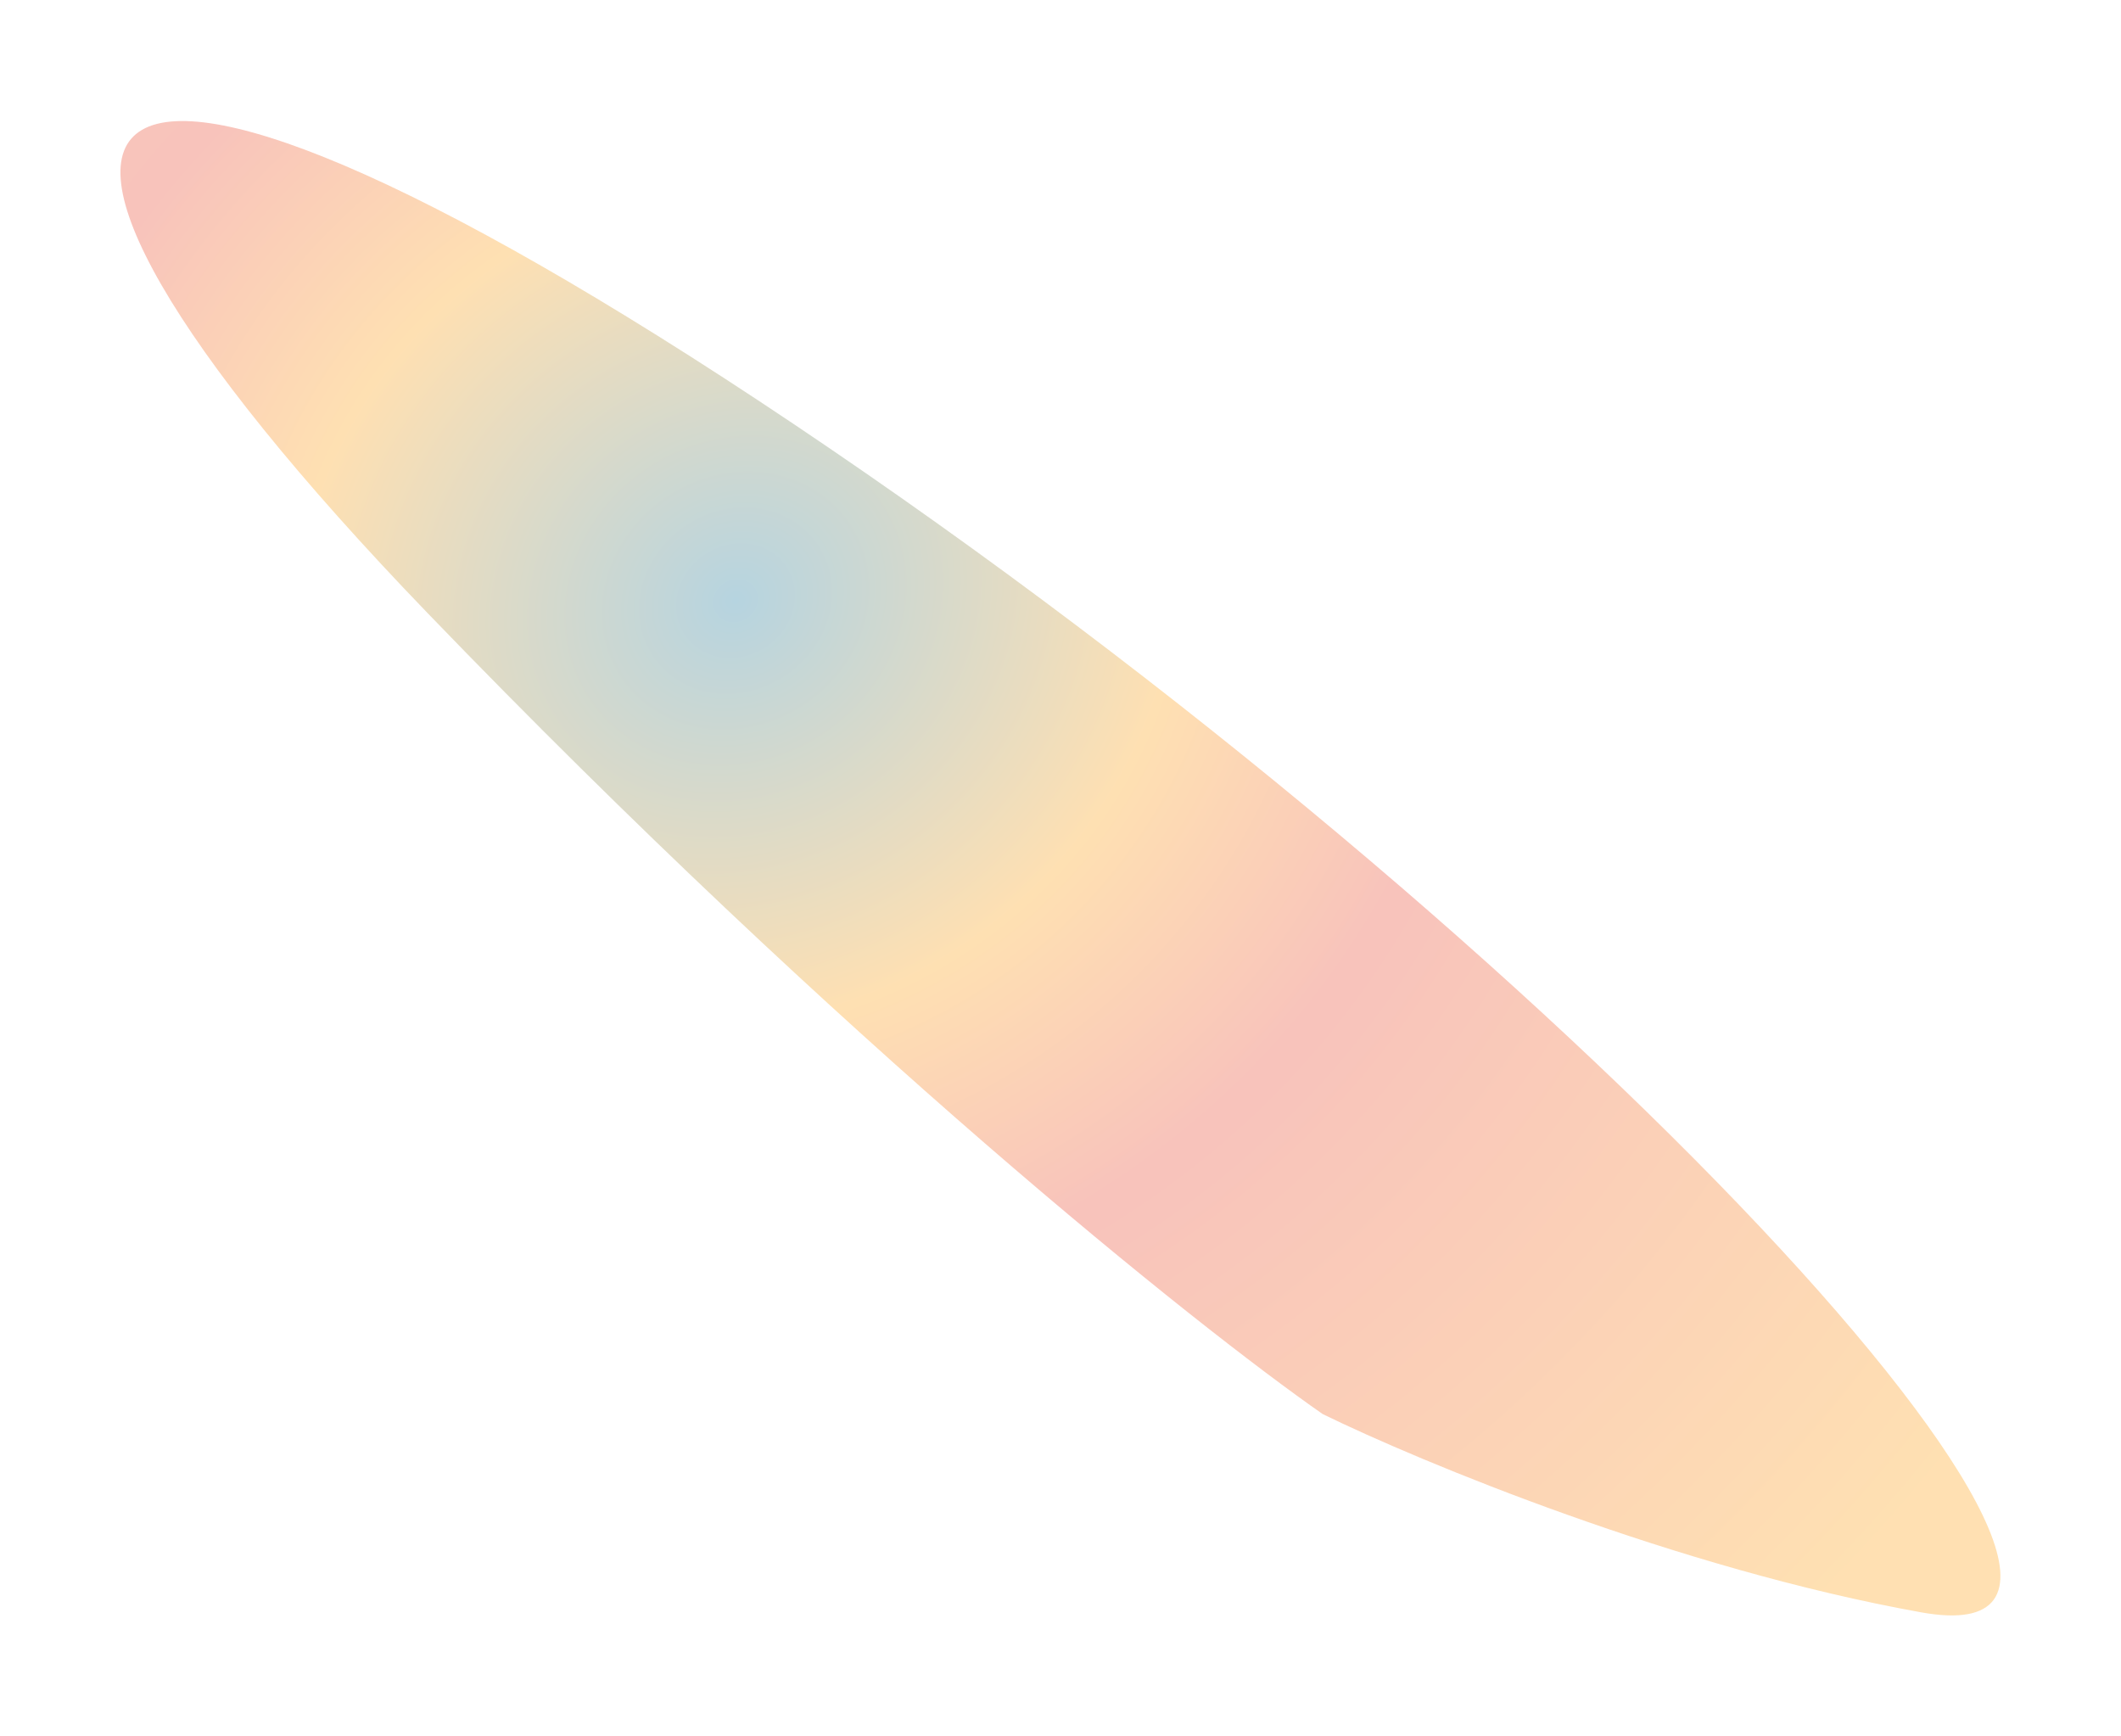 <?xml version="1.0" encoding="UTF-8"?> <svg xmlns="http://www.w3.org/2000/svg" width="1586" height="1298" viewBox="0 0 1586 1298" fill="none"><g filter="url(#filter0_f_294_256)"><path d="M319.743 458.405C631.266 781.528 895.767 992.3 989.077 1057.3C1062.4 1093.11 1254.6 1172.91 1436.78 1205.56C1664.51 1246.36 1199.9 729.769 619.835 334.846C39.771 -60.077 -69.661 54.5 319.743 458.405Z" fill="url(#paint0_radial_294_256)" fill-opacity="0.3"></path></g><defs><filter id="filter0_f_294_256" x="0.054" y="0.499" width="1585.78" height="1297.33" filterUnits="userSpaceOnUse" color-interpolation-filters="sRGB"><feFlood flood-opacity="0" result="BackgroundImageFix"></feFlood><feBlend mode="normal" in="SourceGraphic" in2="BackgroundImageFix" result="shape"></feBlend><feGaussianBlur stdDeviation="45" result="effect1_foregroundBlur_294_256"></feGaussianBlur></filter><radialGradient id="paint0_radial_294_256" cx="0" cy="0" r="1" gradientUnits="userSpaceOnUse" gradientTransform="translate(549.74 446.208) rotate(54.489) scale(1103.55 1188.65)"><stop stop-color="#0D7199"></stop><stop offset="0.285" stop-color="#FF9900"></stop><stop offset="0.48" stop-color="#E9371F"></stop><stop offset="1" stop-color="#FF9900"></stop></radialGradient></defs></svg> 